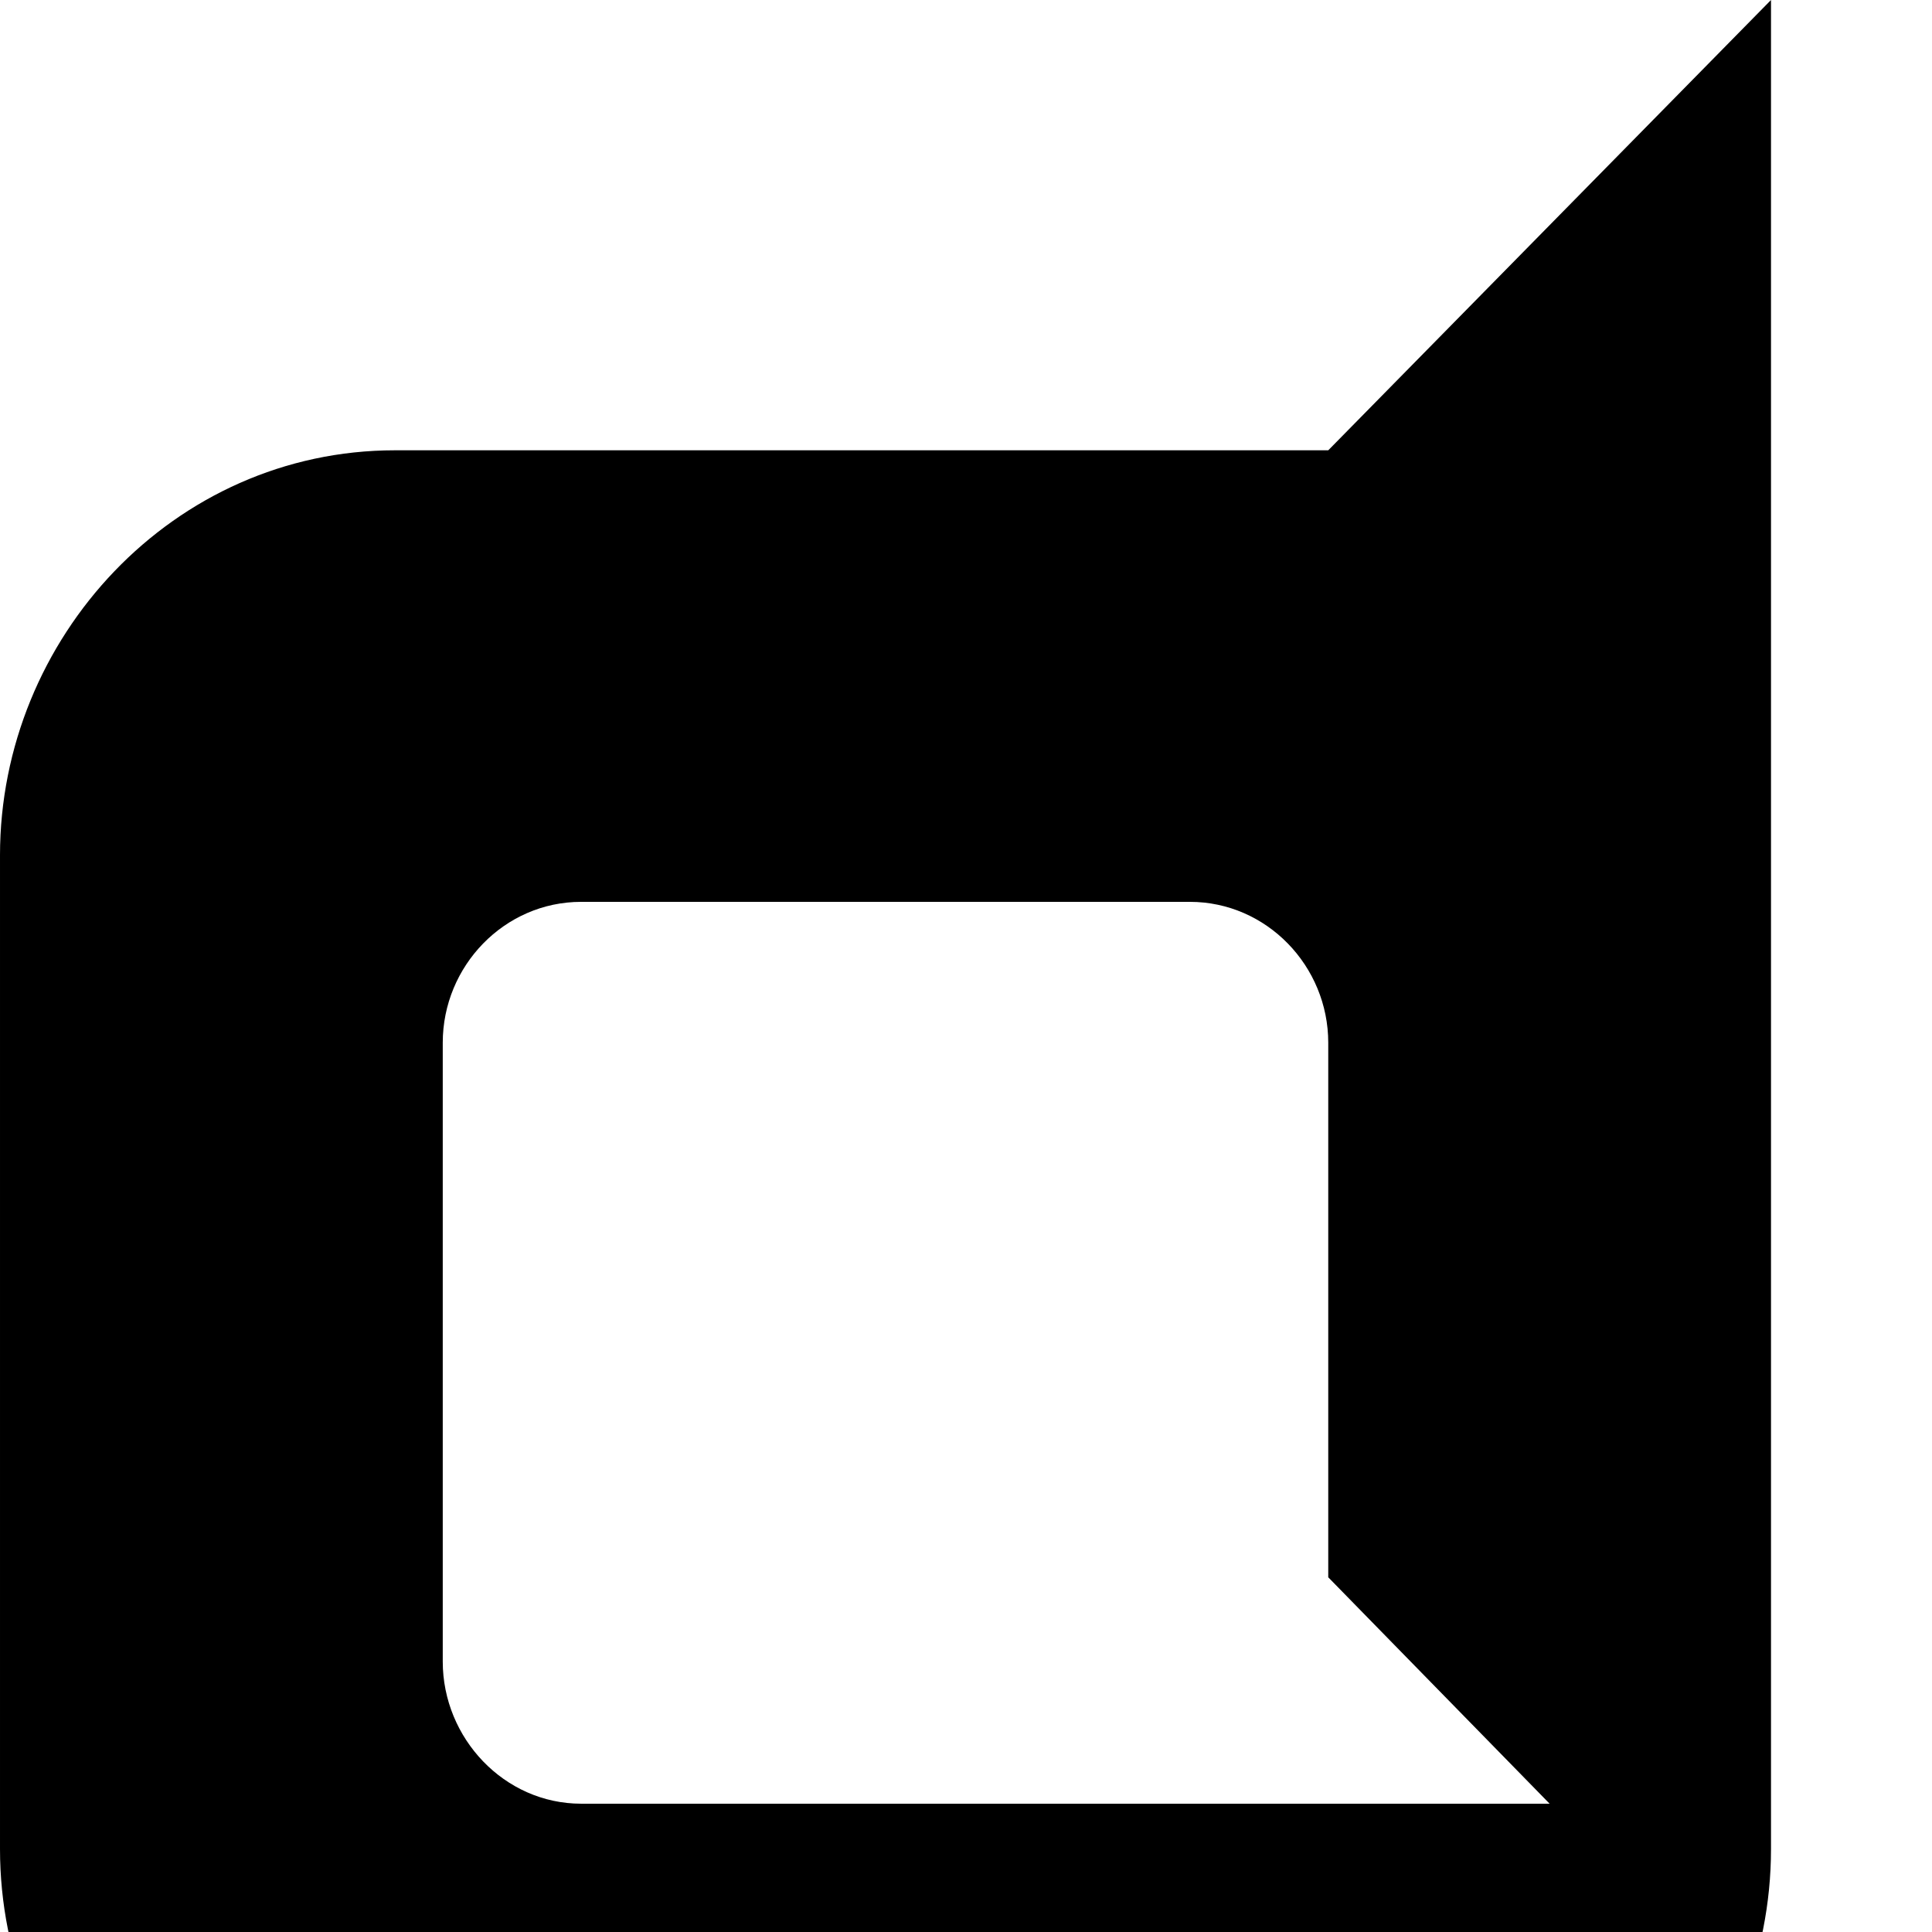 <?xml version="1.0" standalone="no"?>
<svg width="1536px" height="1536px" version="1.1" xmlns="http://www.w3.org/2000/svg">
    <path transform="scale(1, -1) translate(0, -1536)" glyph-name="dashcube" unicode="&#xf210;" 

d="M0 856c0 173 138 322 314 322h742l352 358v-1470c0 -174 -138 -322 -314 -322h-780c-176 0 -314 148 -314 322v790zM1232 102l-176 180v425c0 61 -49 112 -110 112h-484c-61 0 -110 -51 -110 -112v-492c0 -61 49 -113 110 -113h770z" />
</svg>